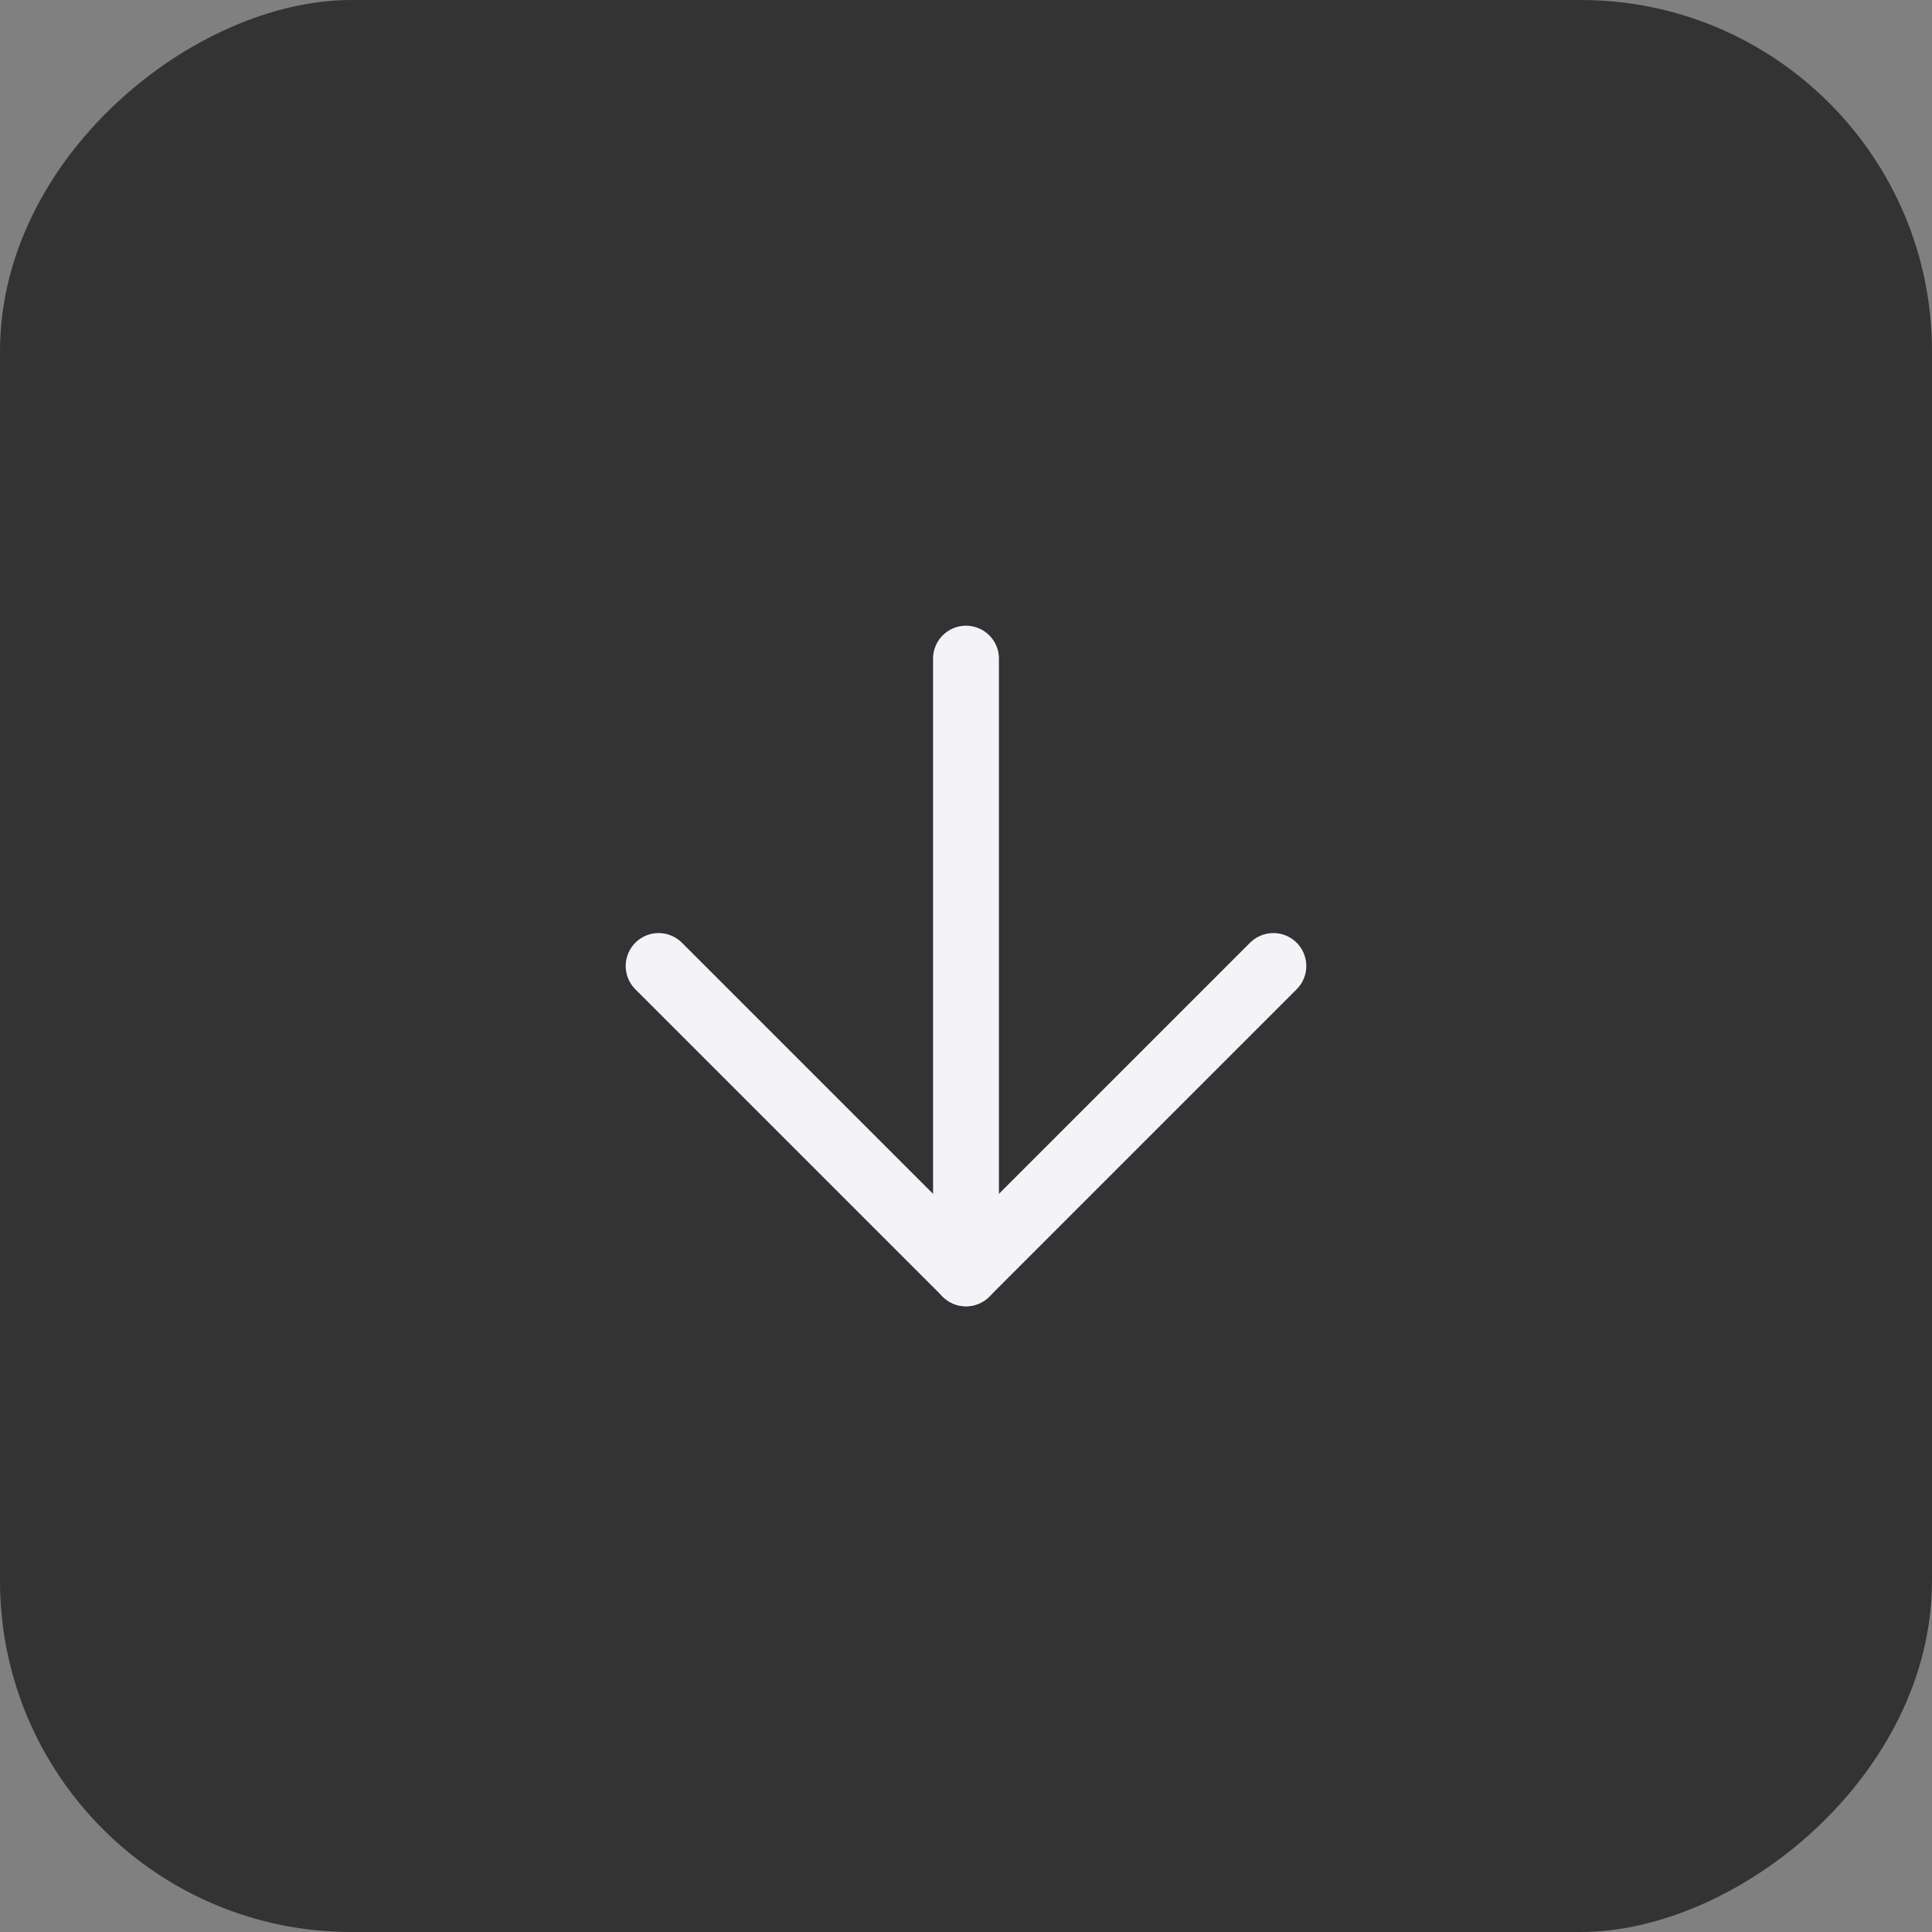 <?xml version="1.0" encoding="UTF-8"?> <svg xmlns="http://www.w3.org/2000/svg" width="44" height="44" viewBox="0 0 44 44" fill="none"><rect x="0" y="0" width="44" height="44" fill="#808080" stroke="none"/><rect x="44" width="44" height="44" rx="8" transform="rotate(90 44 0)" fill="#333333"></rect><path d="M22 15V29" stroke="#F4F3F8" stroke-width="1.5" stroke-linecap="round" stroke-linejoin="round"></path><path d="M29 22L22 29L15 22" stroke="#F4F3F8" stroke-width="1.5" stroke-linecap="round" stroke-linejoin="round"></path></svg> 